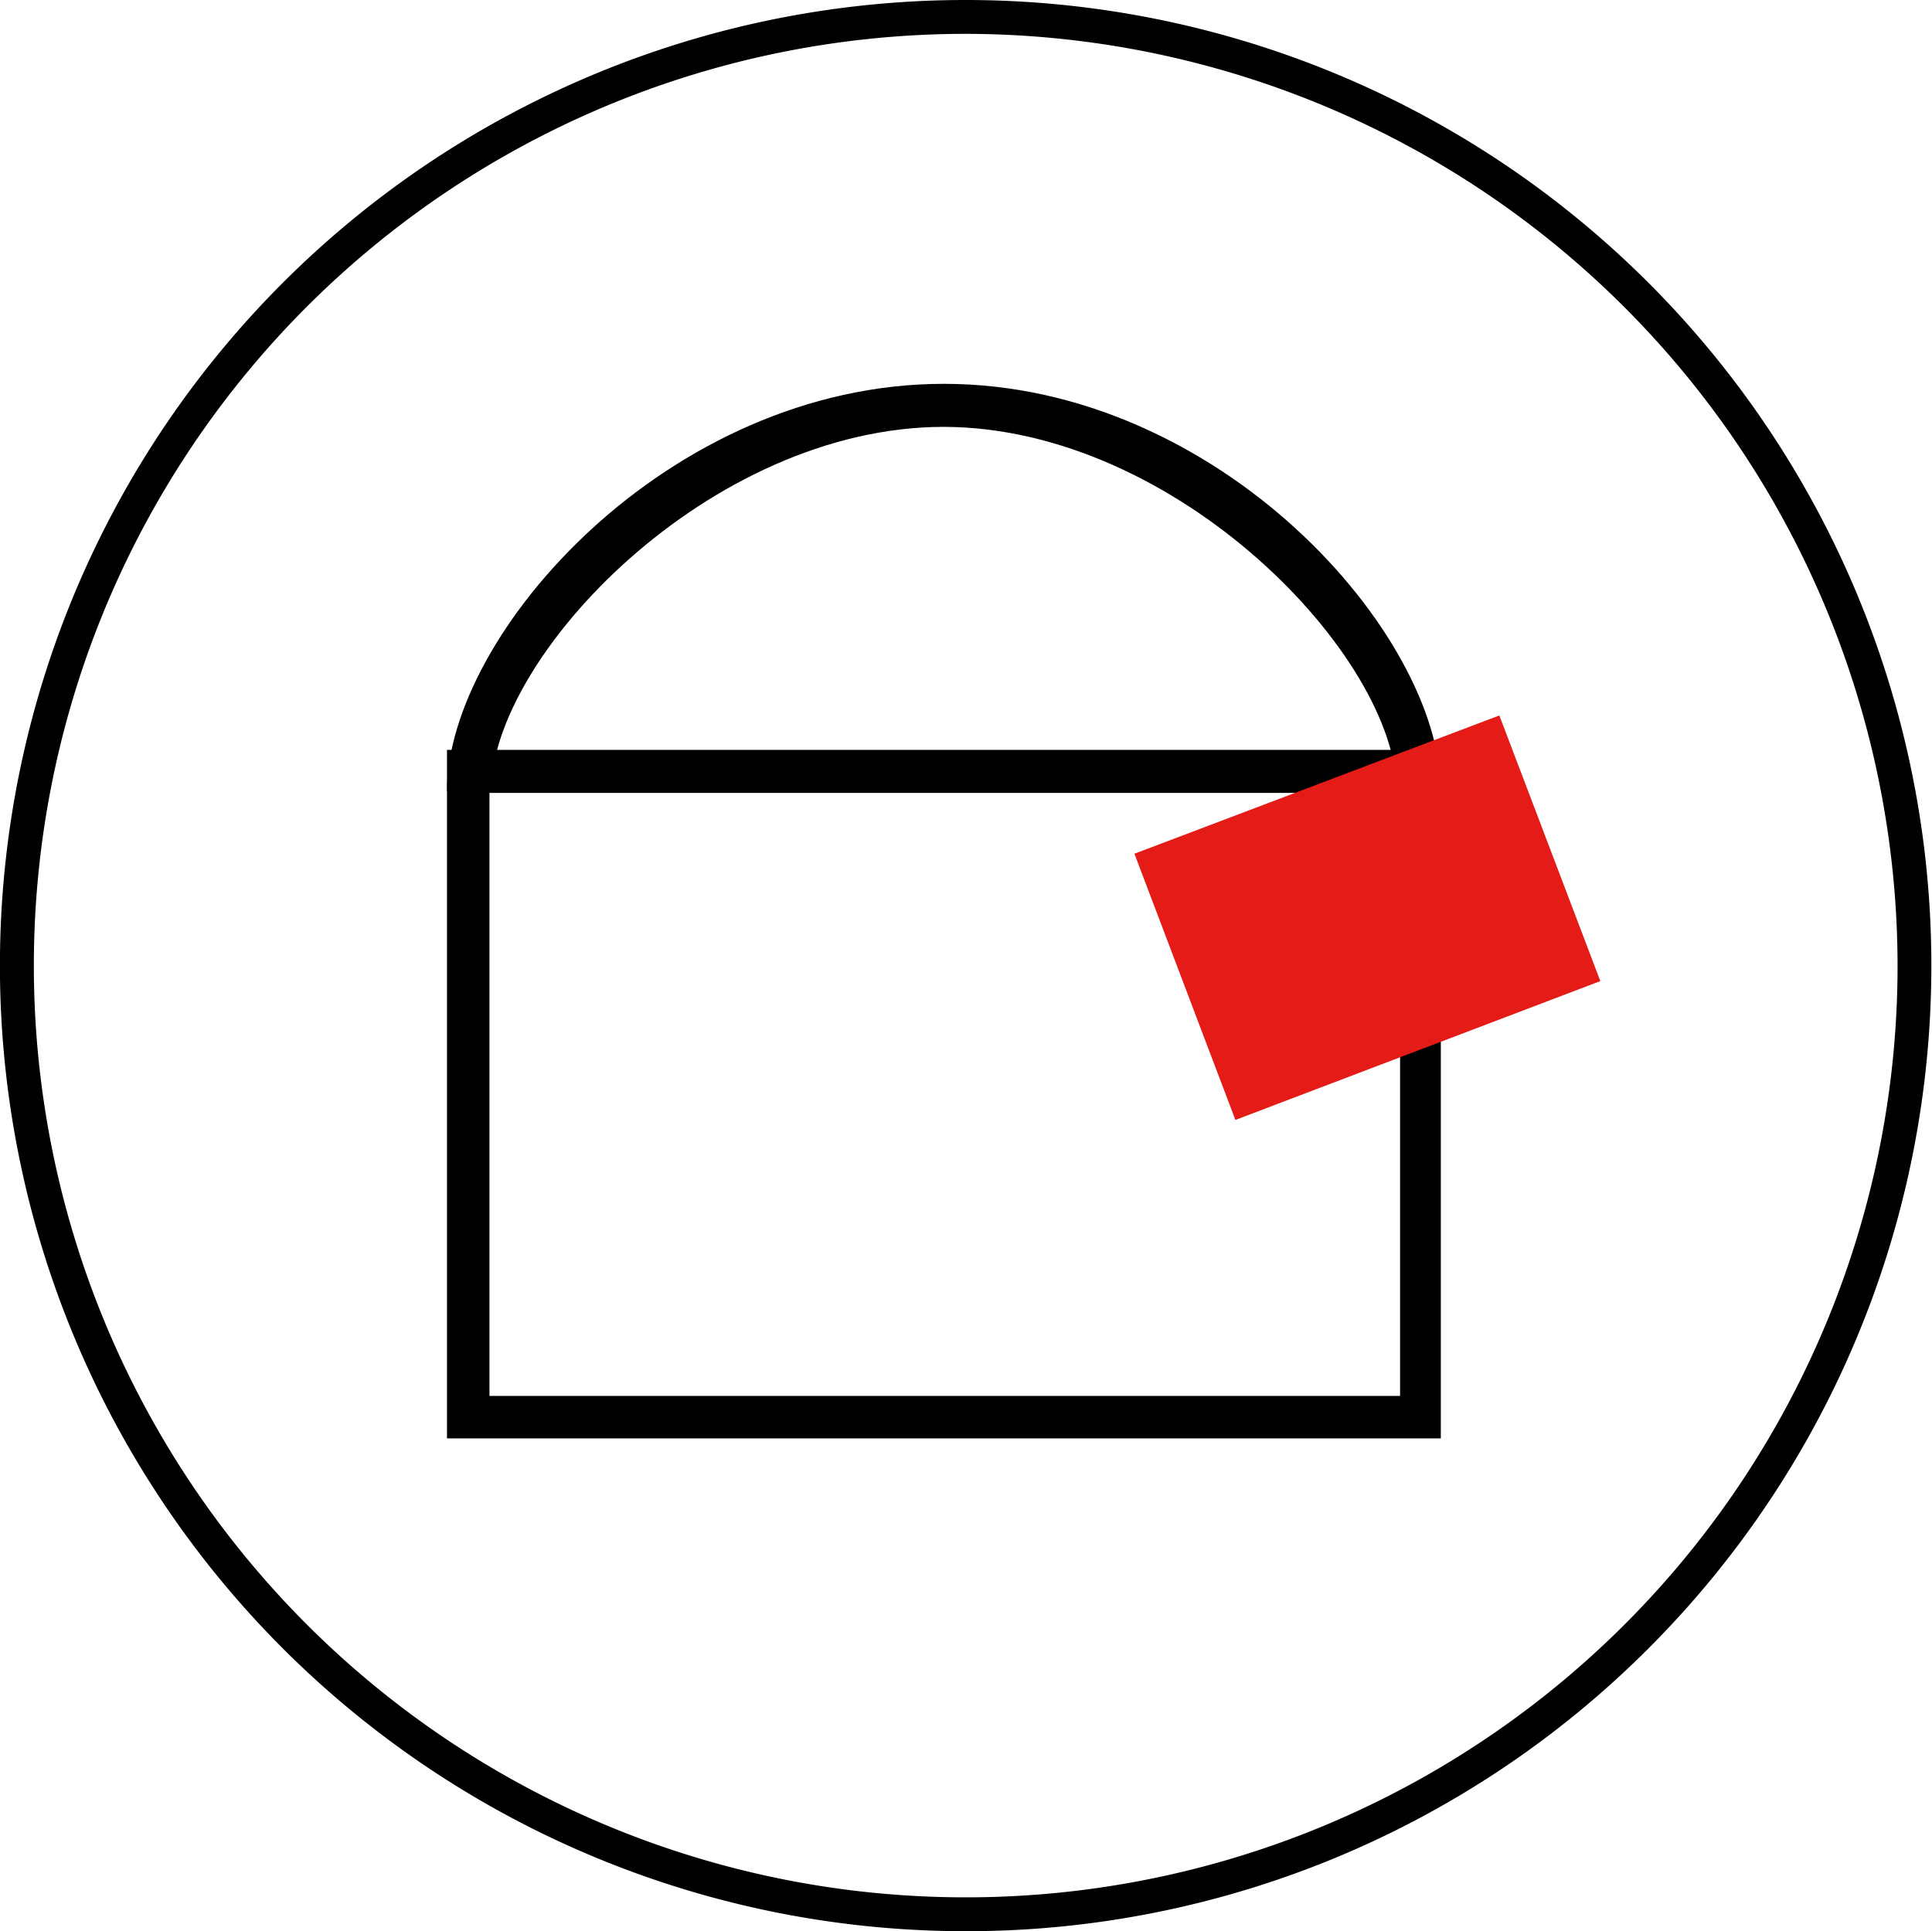 <svg id="Ebene_1" data-name="Ebene 1" xmlns="http://www.w3.org/2000/svg" viewBox="0 0 33.67 33.66"><defs><style>.cls-1,.cls-2{fill-rule:evenodd;}.cls-2{fill:#e41b17;}</style></defs><path class="cls-1" d="M141.82,132.3c-4.08,0-7.89,4-7.89,6.35h-.77c0-2.75,3.87-7.1,8.66-7.1s8.66,4.35,8.66,7.1h-.77c0-2.34-3.82-6.34-7.89-6.35" transform="translate(-125.37 -124.86)"/><path class="cls-1" d="M150.48,149.93H133.16v-12h17.32Zm-16.58-.74h15.87V138.68H133.9Z" transform="translate(-125.37 -124.86)"/><path class="cls-1" d="M142.2,125.45a16.24,16.24,0,1,0,16.24,16.24,16.26,16.26,0,0,0-16.24-16.24m0,33.07a16.83,16.83,0,1,1,11.9-4.93A16.79,16.79,0,0,1,142.2,158.52Z" transform="translate(-125.37 -124.86)"/><polyline class="cls-2" points="27.89 17.1 21.53 19.52 19.77 14.88 26.13 12.47"/></svg>